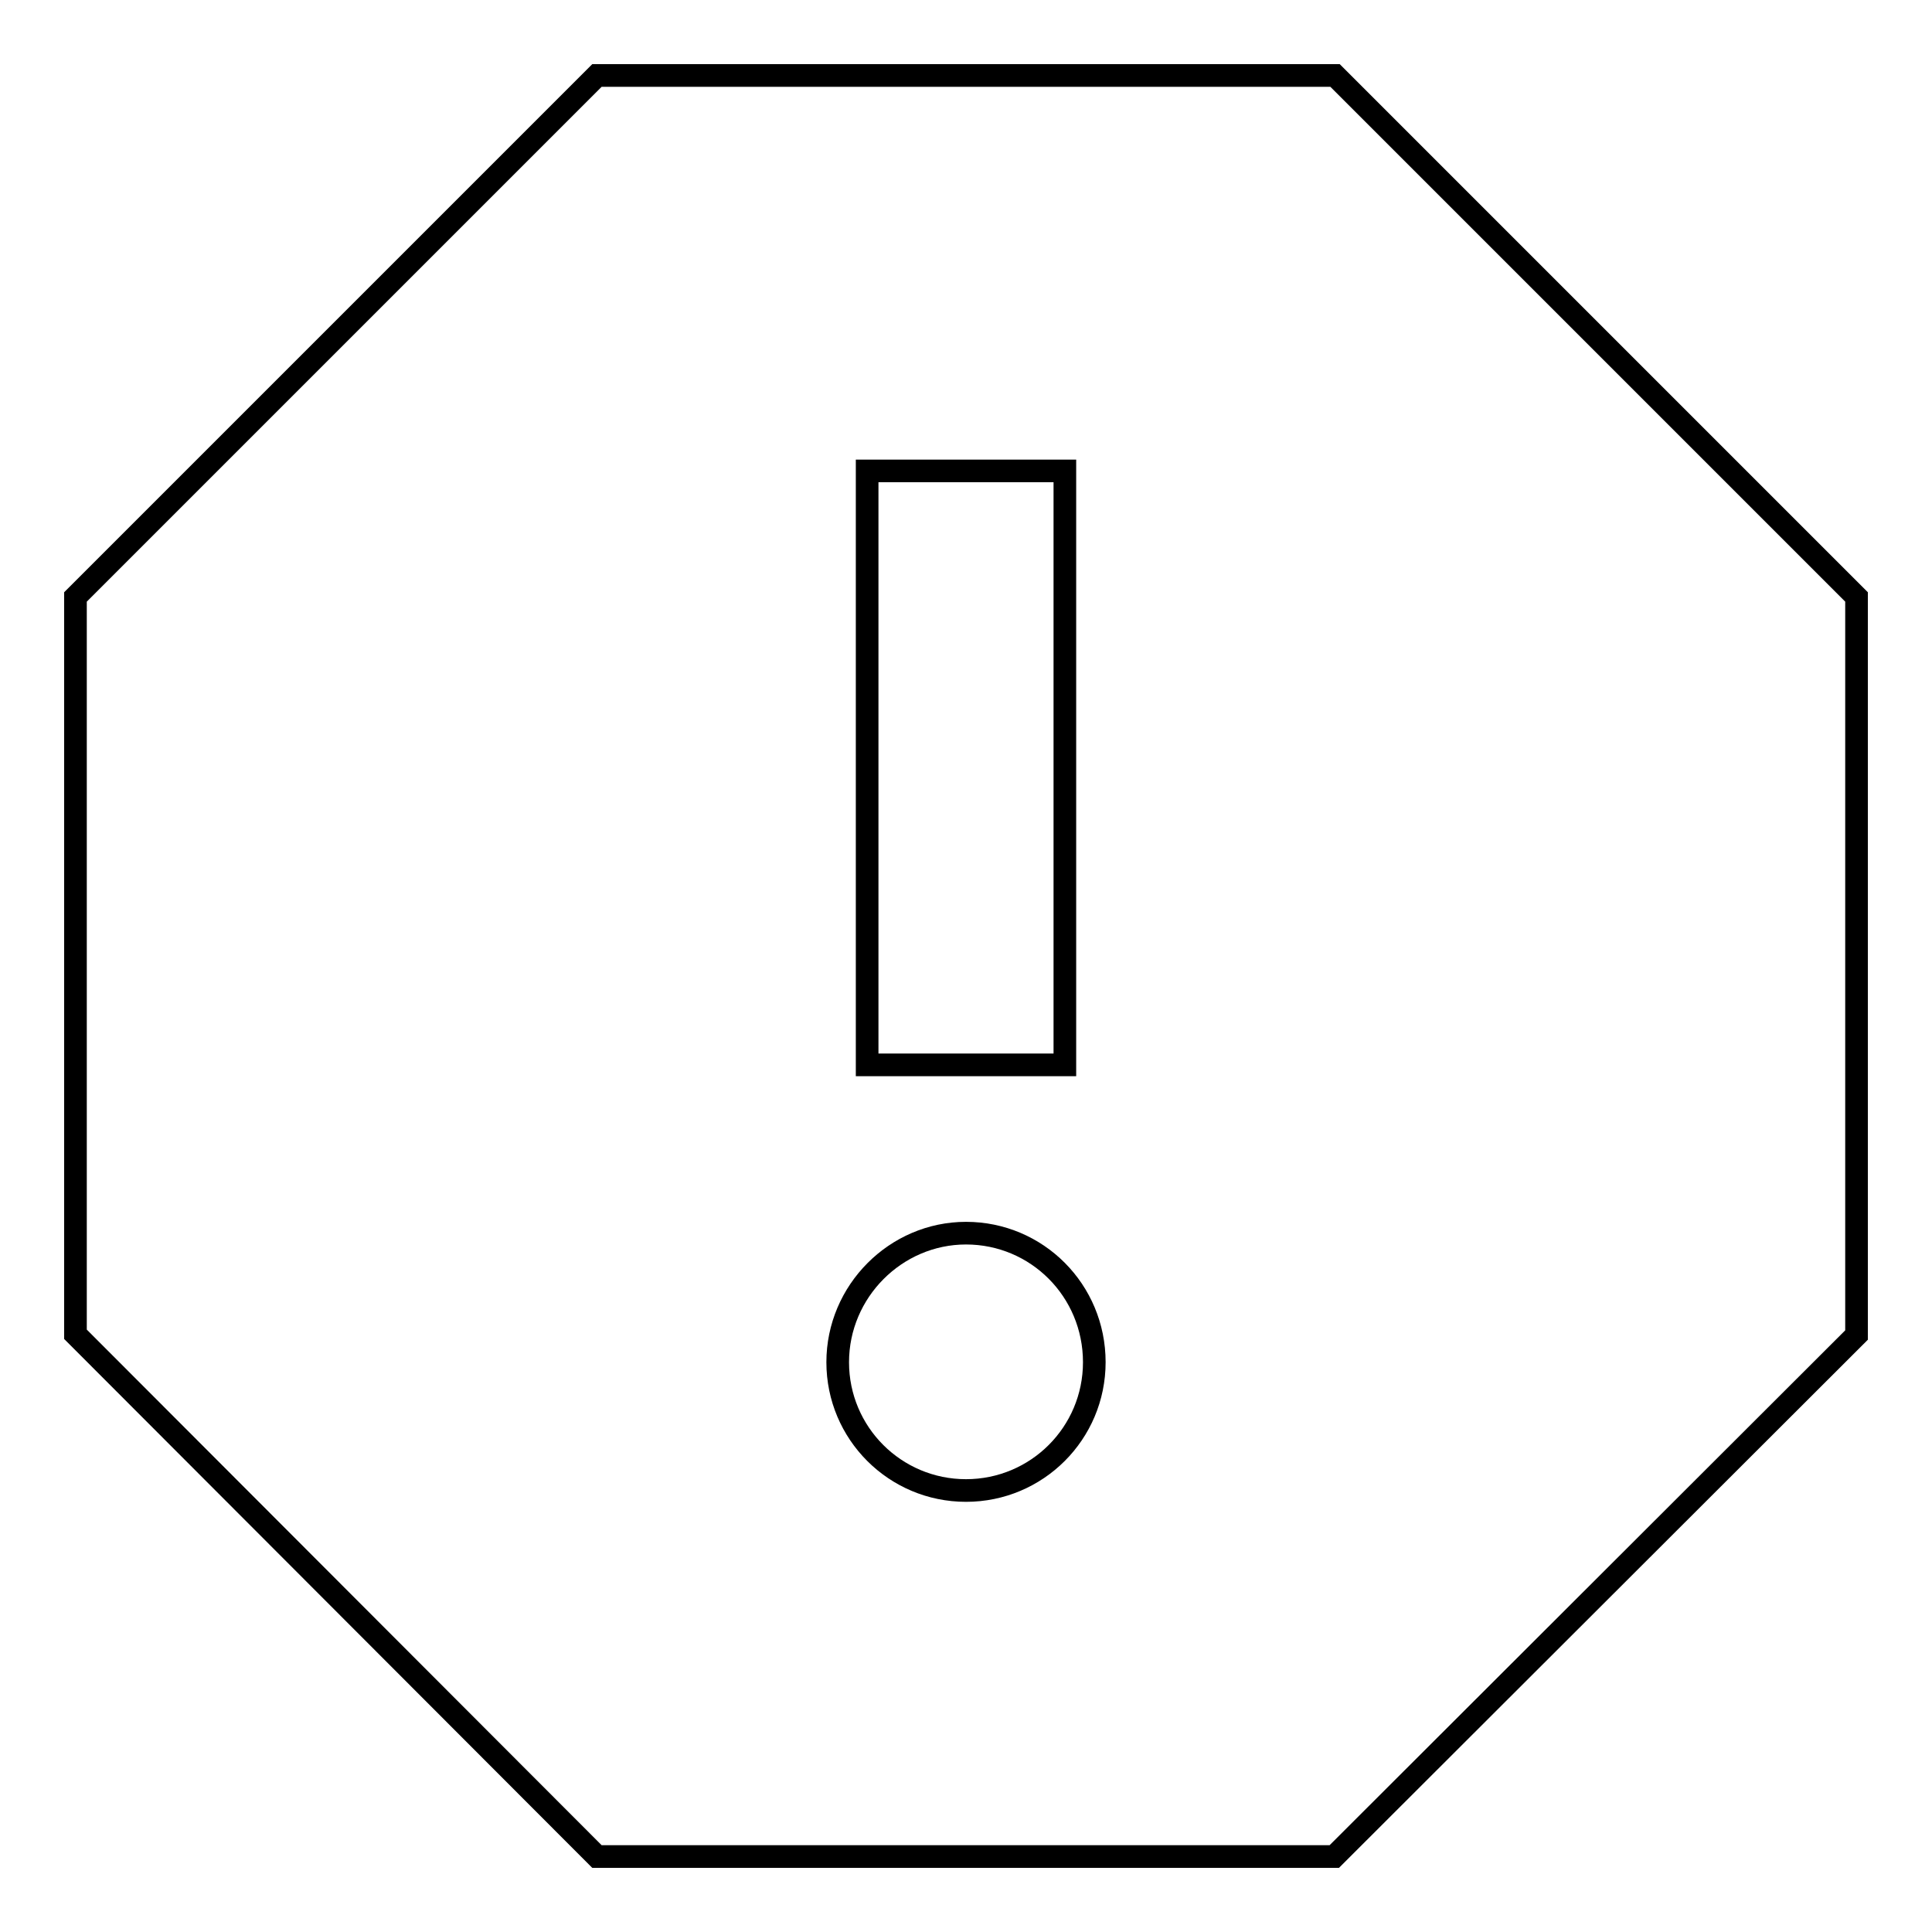 <?xml version="1.0" encoding="utf-8"?>
<!-- Svg Vector Icons : http://www.onlinewebfonts.com/icon -->
<!DOCTYPE svg PUBLIC "-//W3C//DTD SVG 1.1//EN" "http://www.w3.org/Graphics/SVG/1.1/DTD/svg11.dtd">
<svg version="1.1" xmlns="http://www.w3.org/2000/svg" xmlns:xlink="http://www.w3.org/1999/xlink" x="0px" y="0px" viewBox="0 0 256 256" enable-background="new 0 0 256 256" xml:space="preserve">
<g><g><path stroke-width="3" fill-opacity="0" stroke="#000000"  d="M176.9,10H79.1L10,79.1v97.7L79.1,246h97.7l69.2-69.1V79.1L176.9,10z M128,197.5c-9.4,0-17-7.6-17-17c0-9.4,7.7-17.1,17-17.1c9.4,0,17,7.6,17,17.1C145,189.9,137.4,197.5,128,197.5z M141.1,141.1h-26.2V62.4h26.2L141.1,141.1L141.1,141.1z"/></g></g>
</svg>